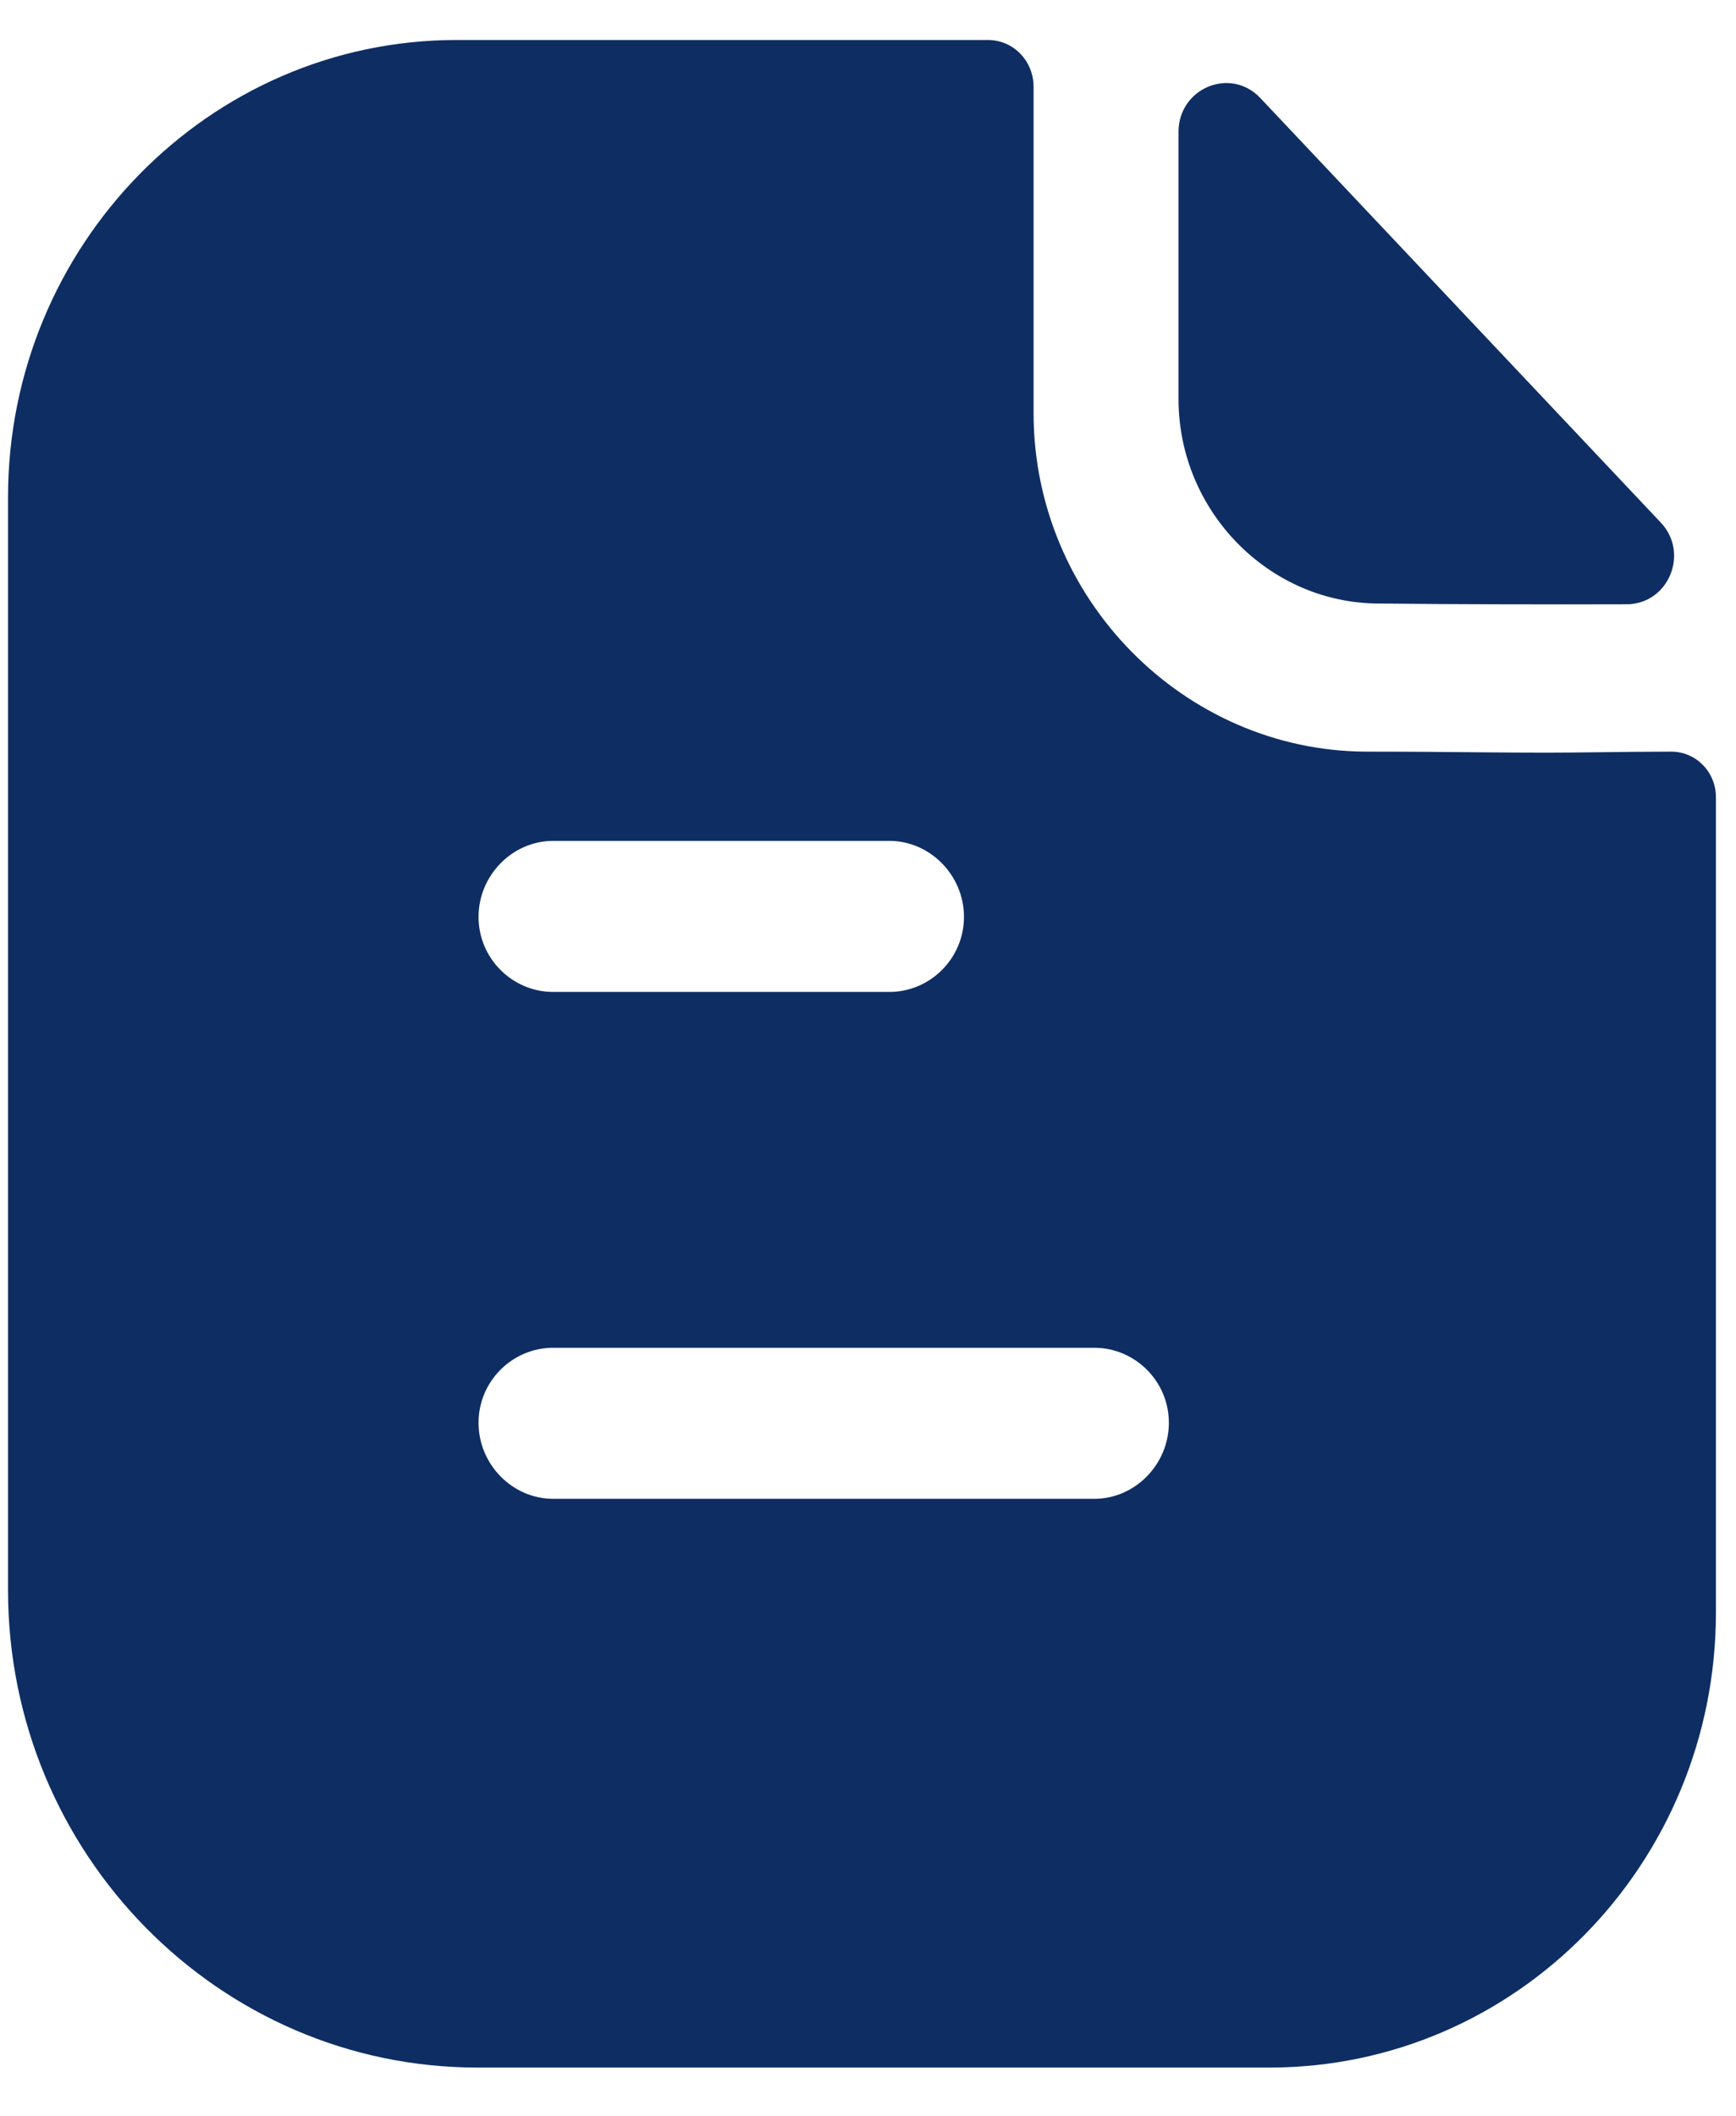 <?xml version="1.0" encoding="UTF-8"?> <svg xmlns="http://www.w3.org/2000/svg" width="32" height="39" viewBox="0 0 32 39" fill="none"><path fill-rule="evenodd" clip-rule="evenodd" d="M10.196 27.626H20.171C20.922 27.626 21.546 26.991 21.546 26.224C21.546 25.458 20.922 24.842 20.171 24.842H10.196C9.445 24.842 8.821 25.458 8.821 26.224C8.821 26.991 9.445 27.626 10.196 27.626ZM16.394 15.499H10.196C9.445 15.499 8.821 16.134 8.821 16.9C8.821 17.666 9.445 18.283 10.196 18.283H16.394C17.145 18.283 17.769 17.666 17.769 16.9C17.769 16.134 17.145 15.499 16.394 15.499ZM29.478 13.865C29.909 13.86 30.378 13.854 30.805 13.854C31.263 13.854 31.63 14.228 31.63 14.695V29.719C31.63 34.353 27.945 38.109 23.397 38.109H8.803C4.035 38.109 0.148 34.166 0.148 29.308V9.164C0.148 4.53 3.852 0.737 8.418 0.737H18.209C18.685 0.737 19.052 1.129 19.052 1.597V7.613C19.052 11.033 21.821 13.836 25.176 13.854C25.96 13.854 26.651 13.86 27.255 13.866C27.726 13.87 28.144 13.873 28.513 13.873C28.774 13.873 29.112 13.869 29.478 13.865ZM29.983 11.138C28.476 11.143 26.7 11.138 25.422 11.124C23.394 11.124 21.724 9.422 21.724 7.356V2.43C21.724 1.625 22.682 1.225 23.231 1.806C24.223 2.857 25.586 4.302 26.943 5.741C28.297 7.176 29.645 8.605 30.612 9.63C31.148 10.196 30.755 11.136 29.983 11.138Z" fill="#0E2E63"></path></svg> 